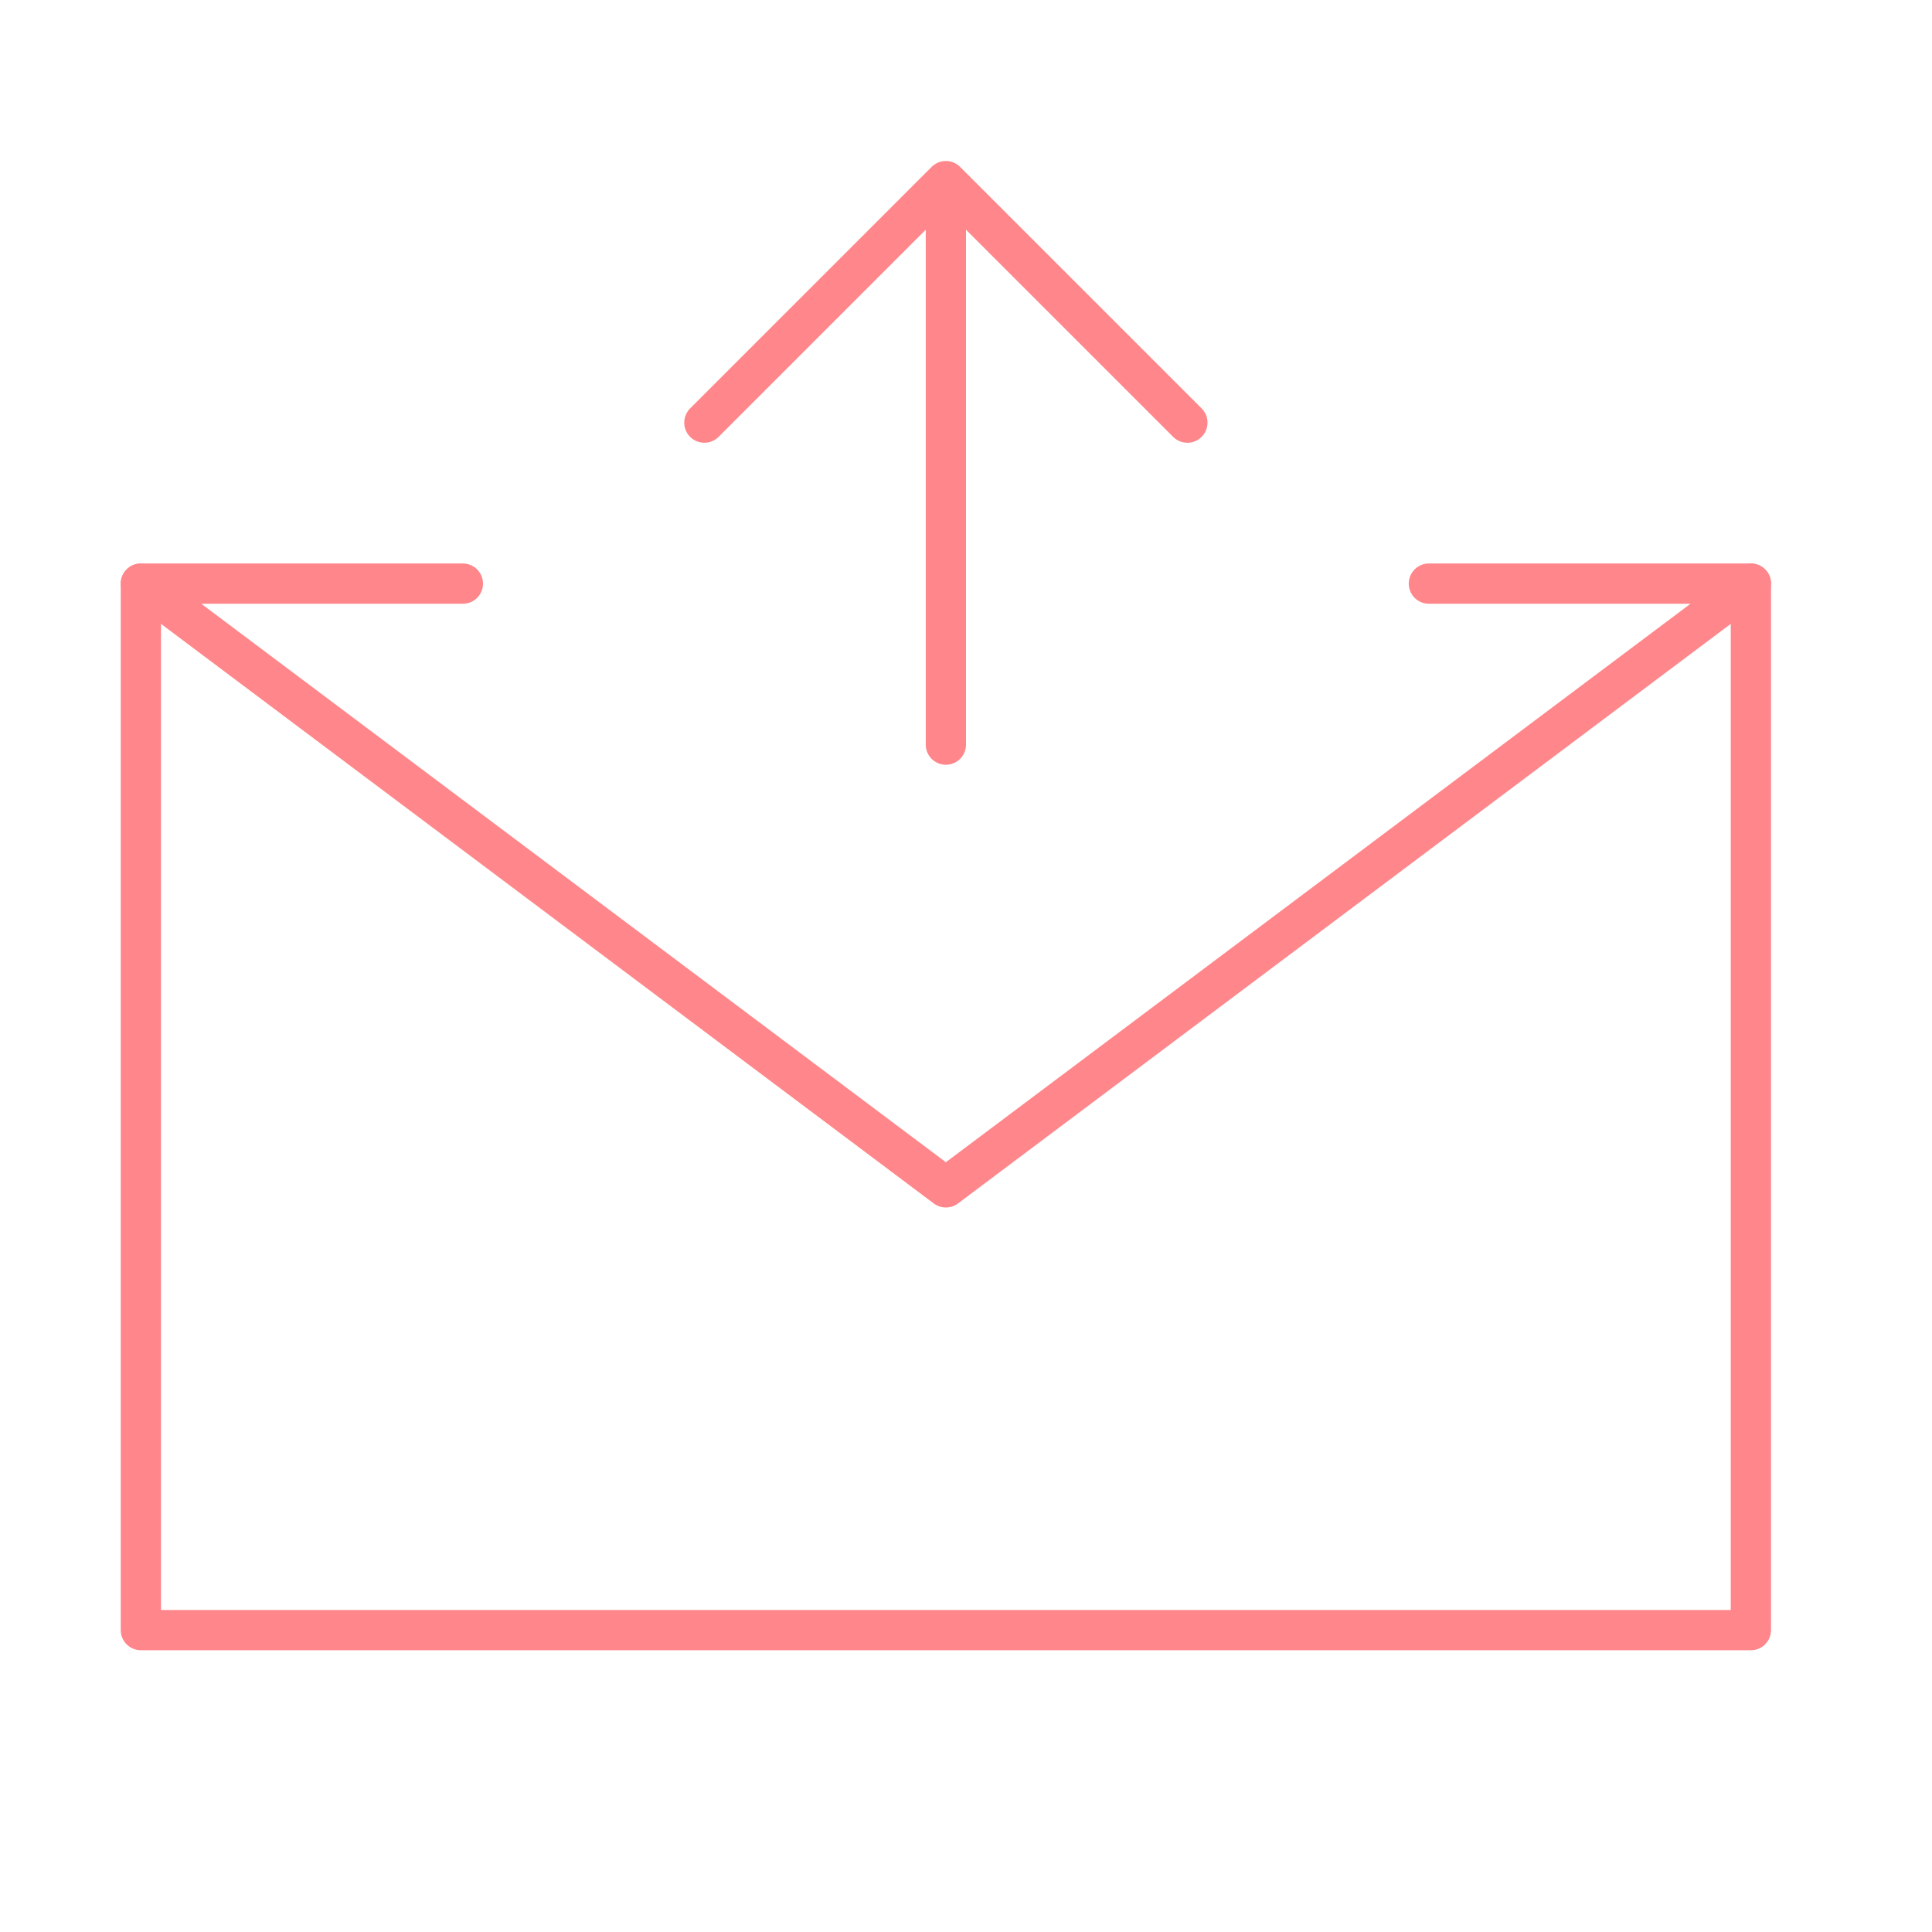 <?xml version="1.0" encoding="UTF-8"?> <svg xmlns="http://www.w3.org/2000/svg" width="48" height="48" viewBox="0 0 48 48" fill="none"> <path d="M35.5 14.5H43.5V40.5H3.5V14.5H11.5M23.5 18.5V4.5M23.5 4.5L29.5 10.5M23.5 4.5L17.5 10.5" stroke="#FF868A" stroke-linecap="round" stroke-linejoin="round"></path> <path d="M3.5 14.5L23.5 29.5L43.5 14.5" stroke="#FF868A" stroke-linecap="round" stroke-linejoin="round"></path> </svg>